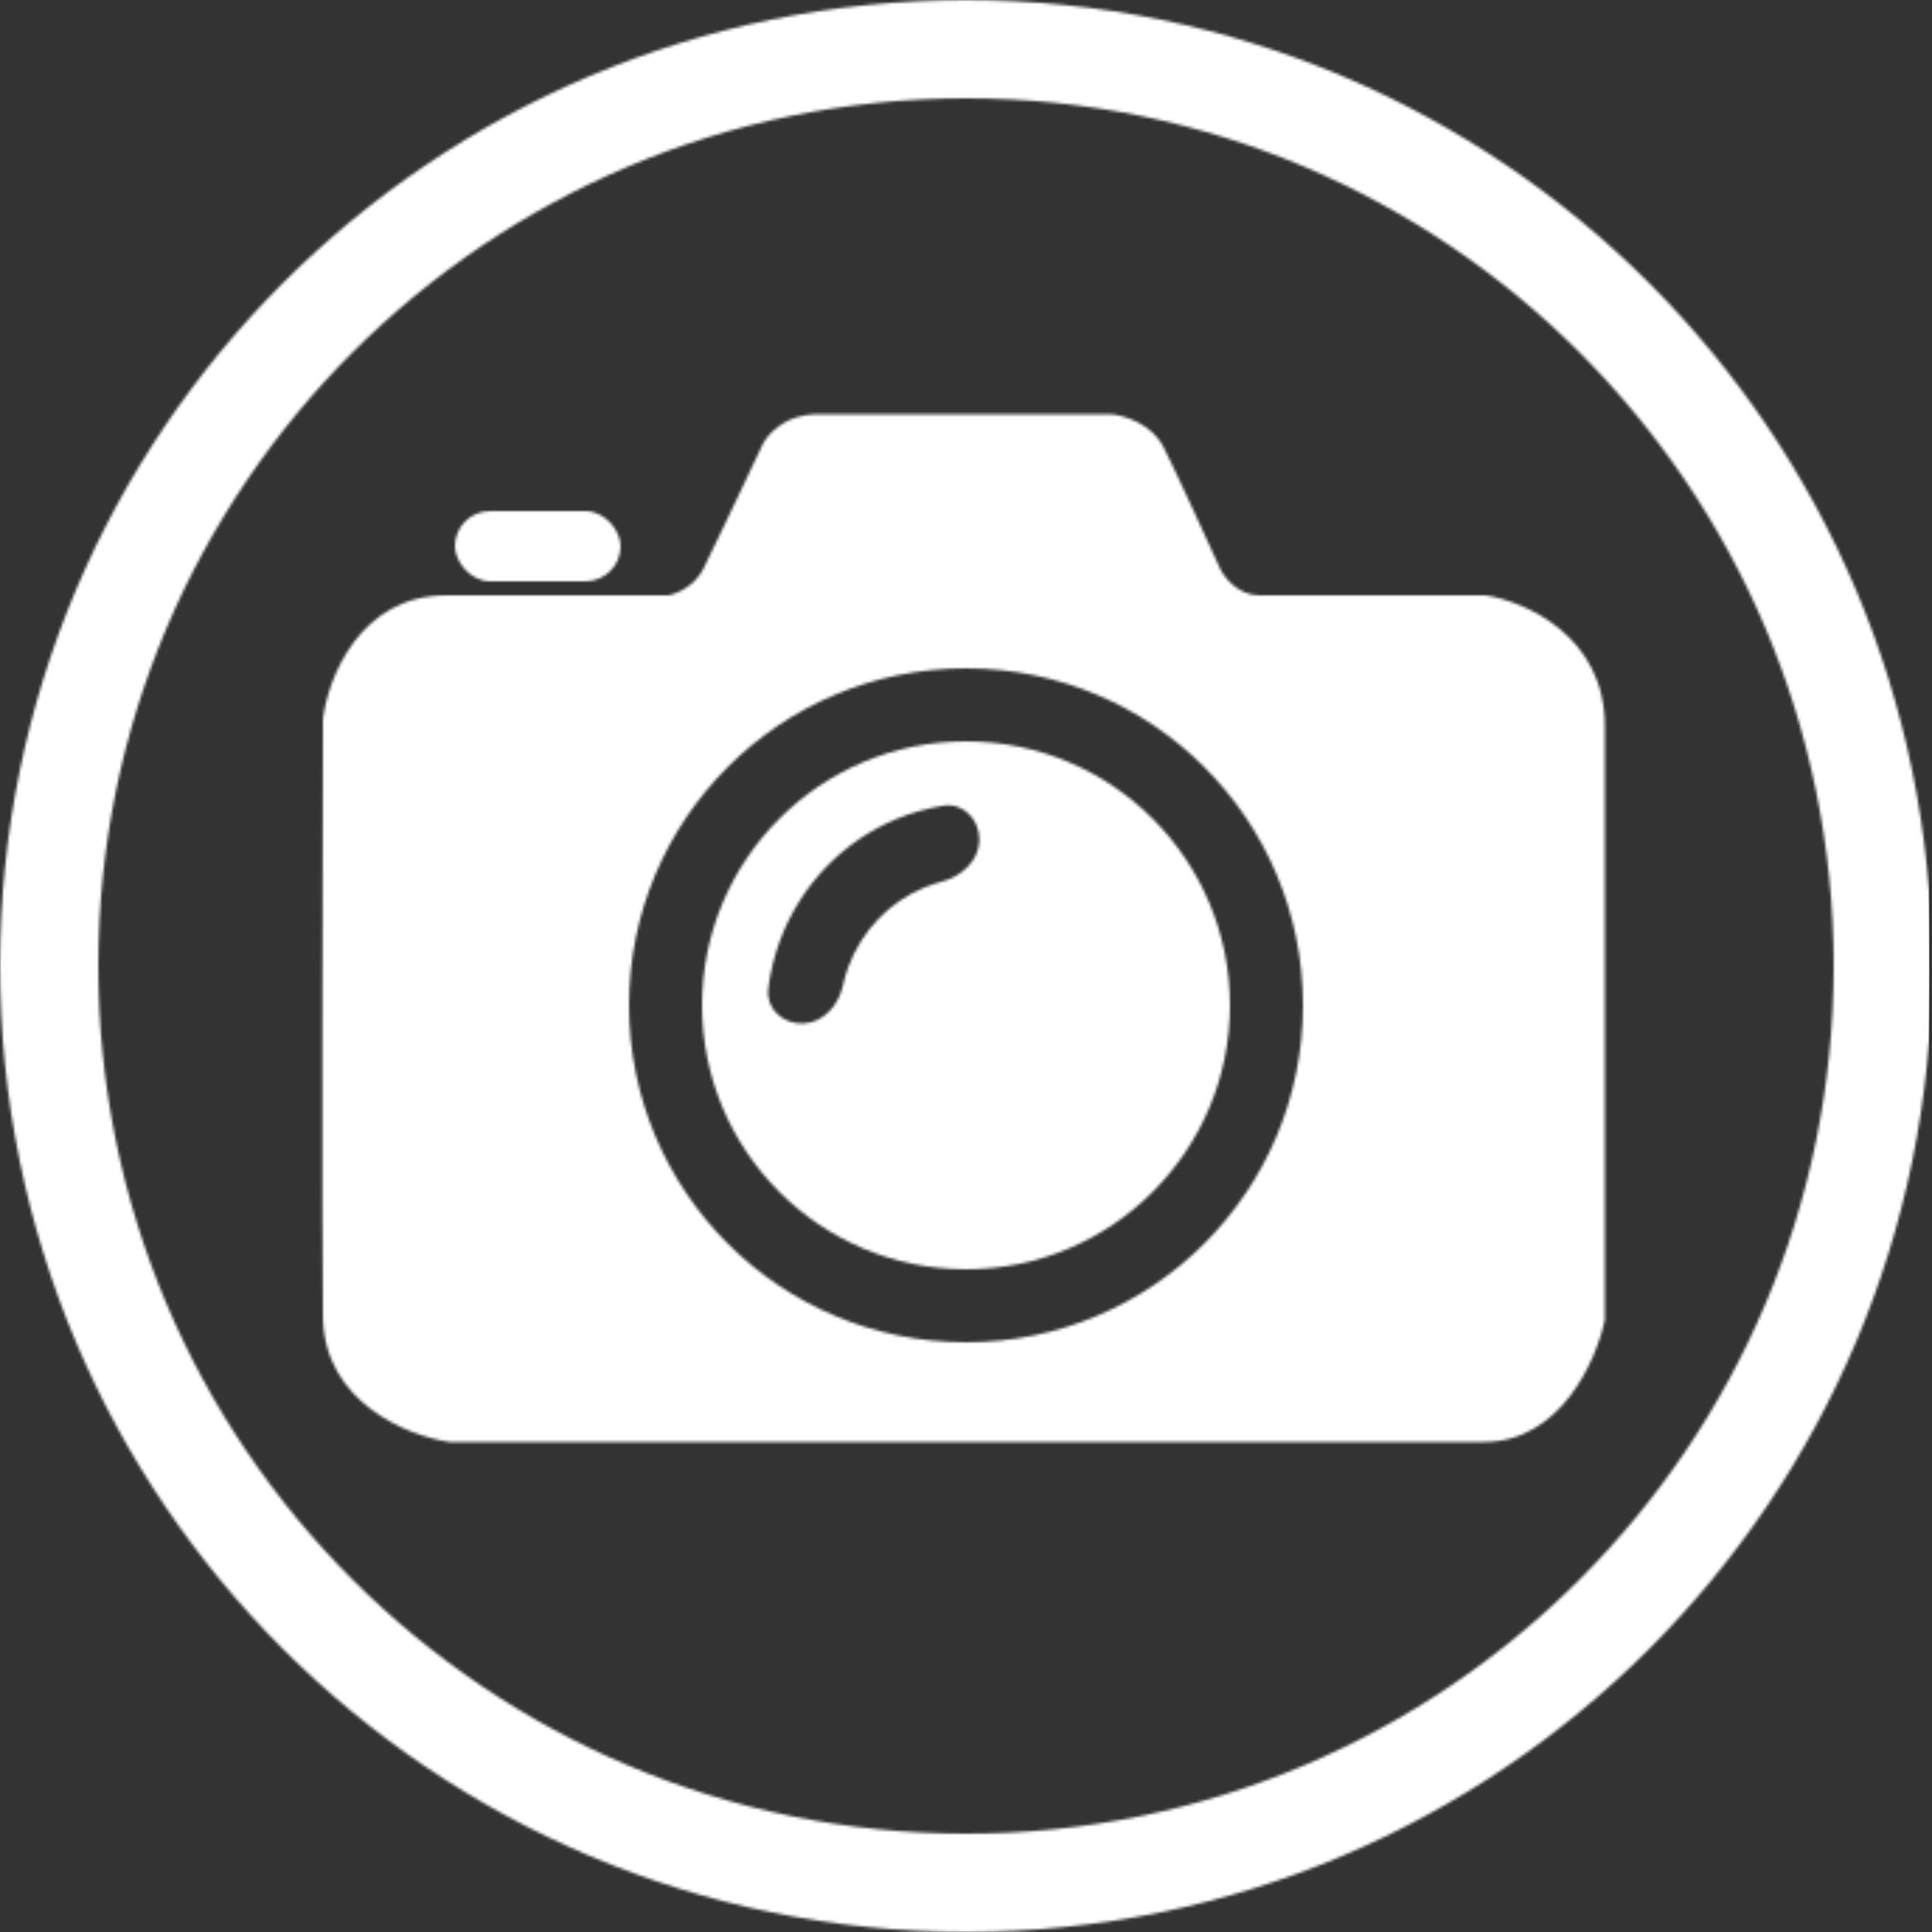 <?xml version="1.0" encoding="UTF-8"?> <svg xmlns="http://www.w3.org/2000/svg" width="688" height="688" viewBox="0 0 688 688" fill="none"><rect x="0" y="0" width="688" height="688" fill="#333333" stroke="none"/><mask id="mask0_428_110" style="mask-type:alpha" maskUnits="userSpaceOnUse" x="0" y="0" width="688" height="688"><mask id="mask1_428_110" style="mask-type:alpha" maskUnits="userSpaceOnUse" x="0" y="0" width="688" height="688"><circle cx="344" cy="344" r="326.5" stroke="black" stroke-width="35"></circle><rect x="162" y="182" width="59" height="25" rx="12.5" fill="black"></rect><path d="M395.5 147.5C400 147.833 410.1 150.7 414.5 159.5C418.9 168.3 429.667 191.833 434.5 202.5C436 205.667 440.9 212 448.5 212H529C543.167 214.167 571.5 226.5 571.5 258.5V470C568.5 484.5 555.7 513.5 528.5 513.5H160.002C145.169 511.333 115.402 499.4 115.002 469C114.602 438.6 114.835 314.333 115.002 256C116.835 241.333 128.2 212 159 212H238C240.833 211.5 247.3 208.9 250.5 202.5C253.7 196.1 265.5 171.167 271 159.5C272.5 155.5 278.7 147.5 291.5 147.5H395.5ZM344 238C277.726 238 224 291.726 224 358C224 424.274 277.726 478 344 478C410.274 478 464 424.274 464 358C464 291.726 410.274 238 344 238ZM344 264C395.915 264 438 306.085 438 358C438 409.915 395.915 452 344 452C292.085 452 250 409.915 250 358C250 306.085 292.085 264 344 264ZM348.752 299.201C348.898 291.918 343.071 285.774 335.878 286.925C330.177 287.837 324.585 289.42 319.218 291.652C309.771 295.581 301.222 301.435 294.102 308.852C286.981 316.269 281.442 325.091 277.826 334.769C275.734 340.369 274.312 346.186 273.58 352.098C272.695 359.241 278.918 364.827 286.107 364.479C293.284 364.13 298.649 357.946 300.177 350.926C300.68 348.614 301.349 346.337 302.18 344.112C304.531 337.817 308.135 332.078 312.767 327.254C317.398 322.43 322.959 318.622 329.104 316.066C331.162 315.21 333.272 314.501 335.417 313.941C342.471 312.101 348.605 306.49 348.752 299.201Z" fill="black"></path></mask><g mask="url(#mask1_428_110)"><rect width="688" height="688" transform="matrix(-1 0 0 1 688 0)" fill="url(#paint0_linear_428_110)"></rect></g></mask><g mask="url(#mask0_428_110)"><rect x="-1" width="688" height="688" fill="white"></rect></g><defs><linearGradient id="paint0_linear_428_110" x1="594.673" y1="1274.57" x2="-340.527" y2="1024.77" gradientUnits="userSpaceOnUse"><stop stop-color="#1DB954"></stop><stop offset="1" stop-color="#131212"></stop></linearGradient></defs></svg> 